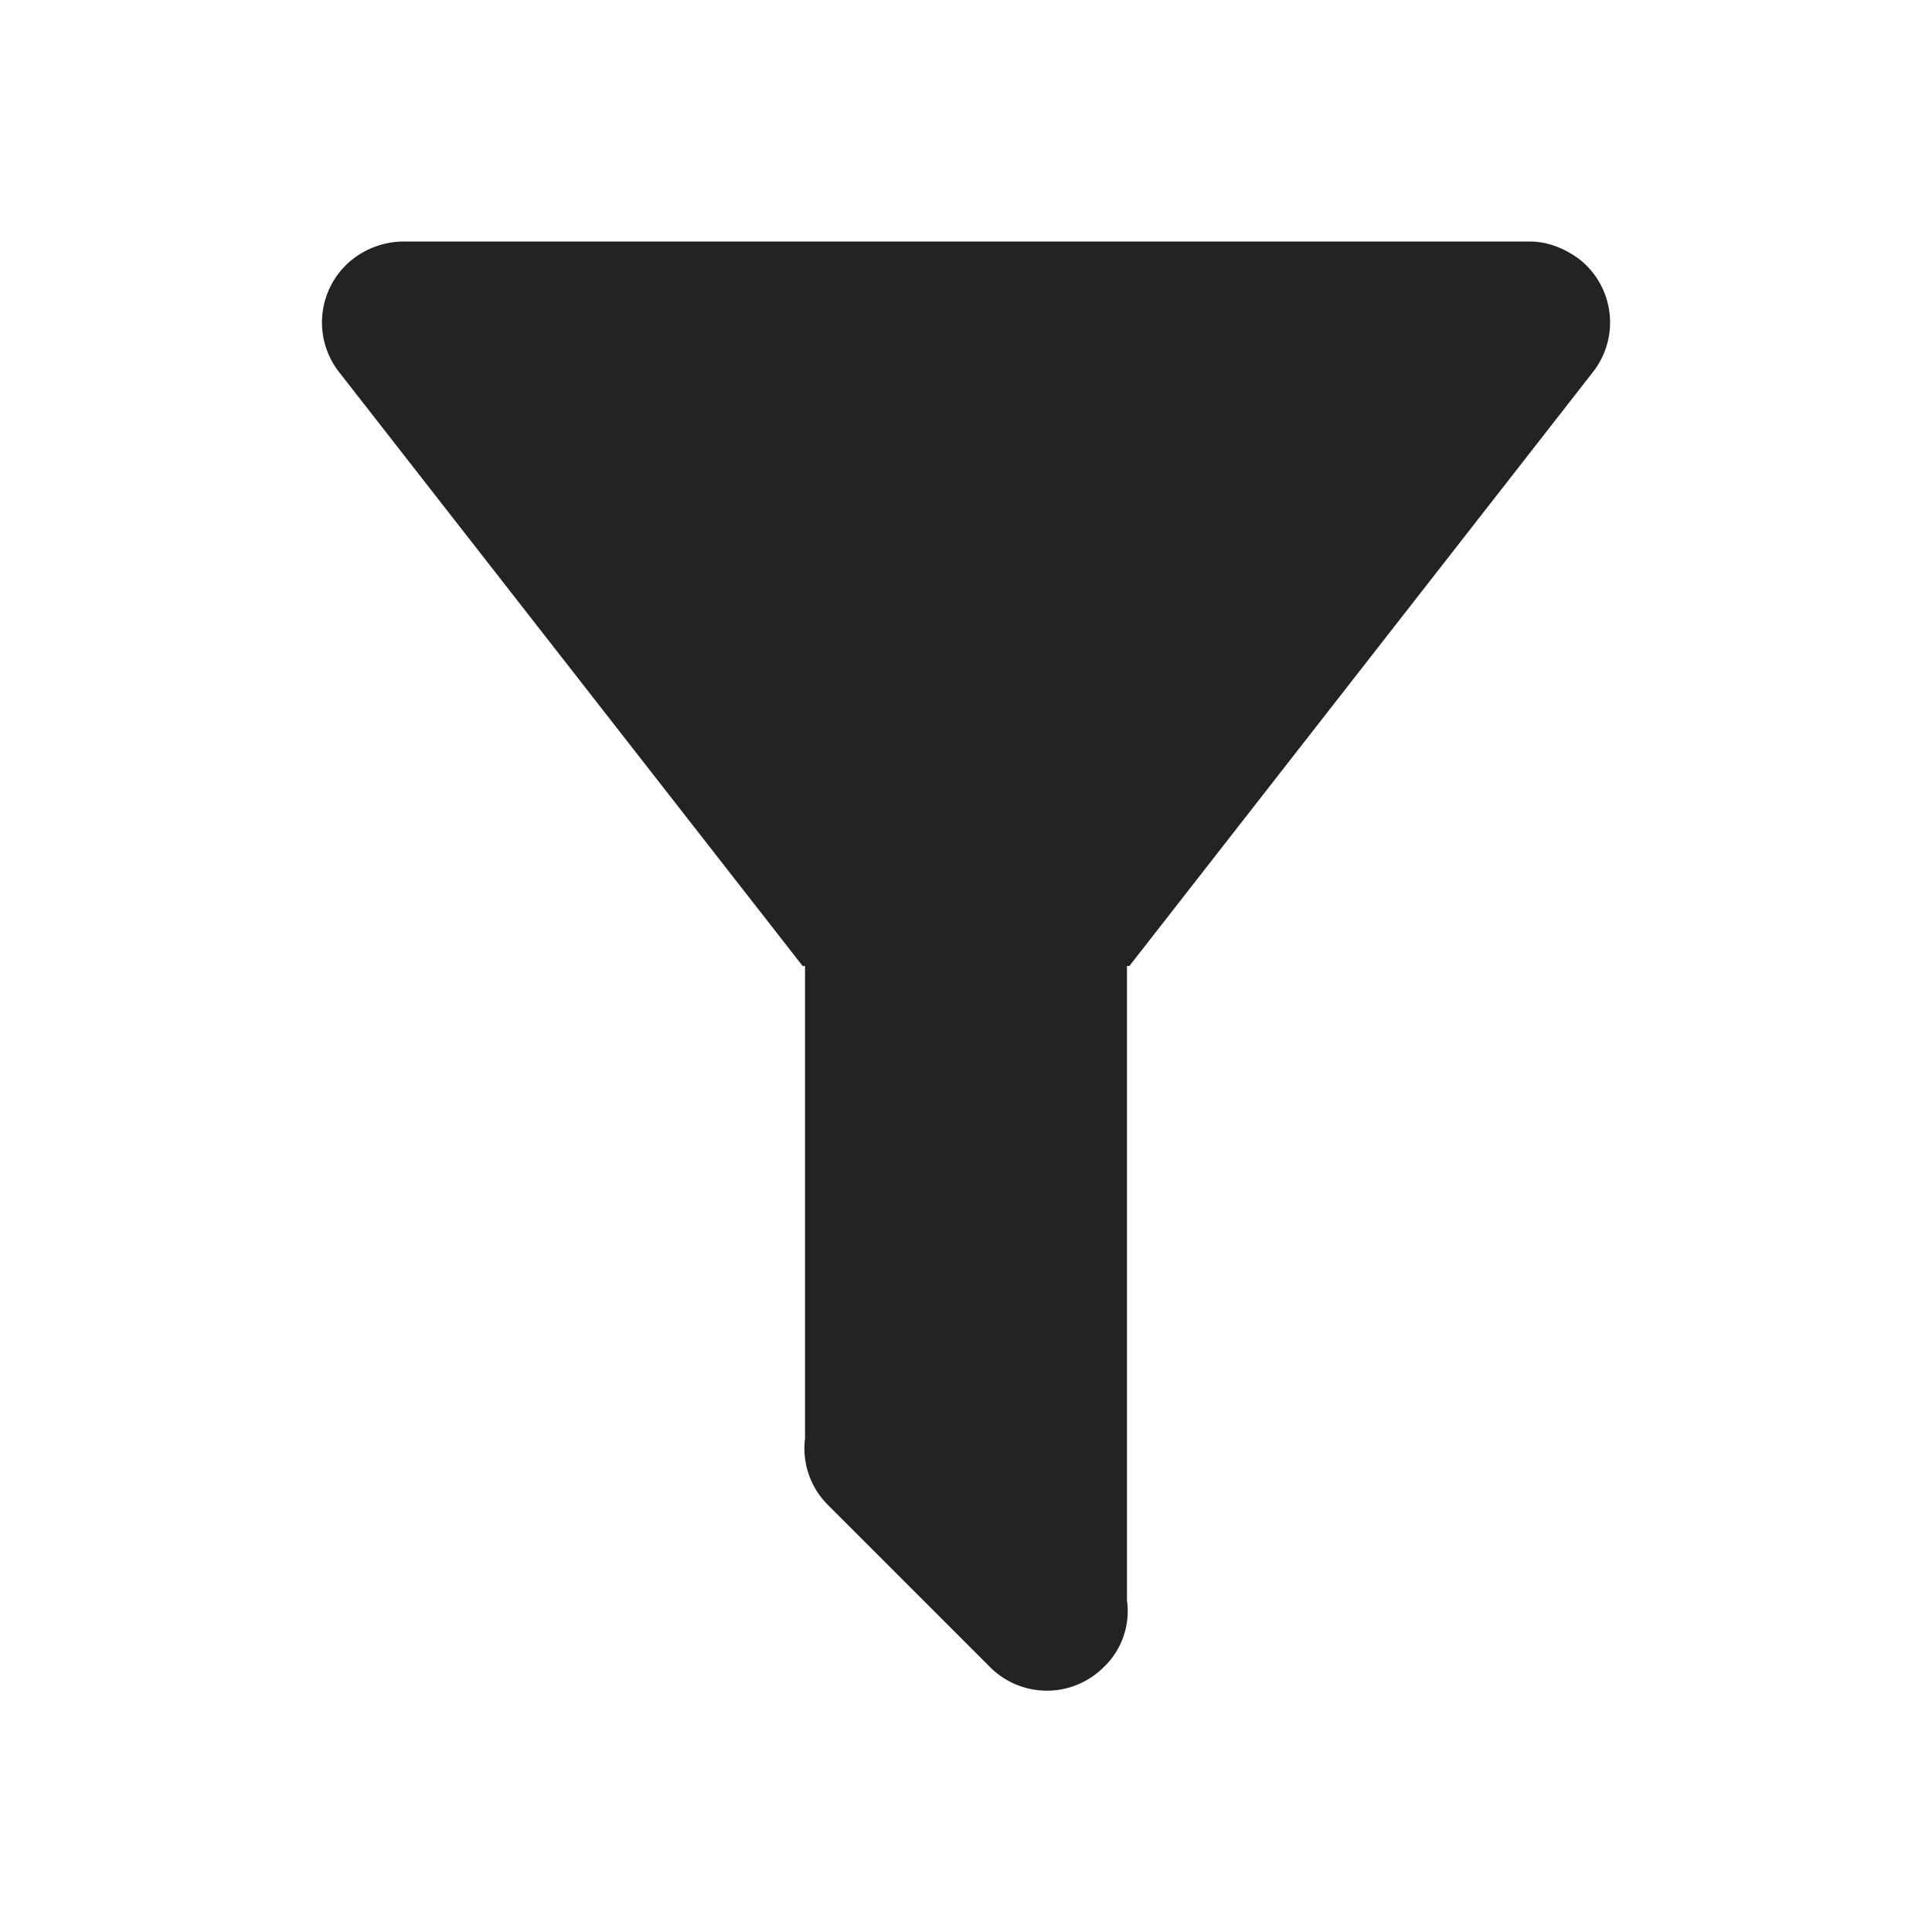 <svg width="16" height="16" fill="none" xmlns="http://www.w3.org/2000/svg"><path d="M9.333 8v5.253a.64.64 0 01-.193.554.665.665 0 01-.94 0l-1.34-1.34a.66.66 0 01-.193-.554V8h-.02l-3.84-4.92a.667.667 0 01.113-.933A.695.695 0 013.333 2h9.334c.146 0 .286.053.413.147a.666.666 0 01.113.933L9.353 8h-.02z" fill="#252223"/></svg>